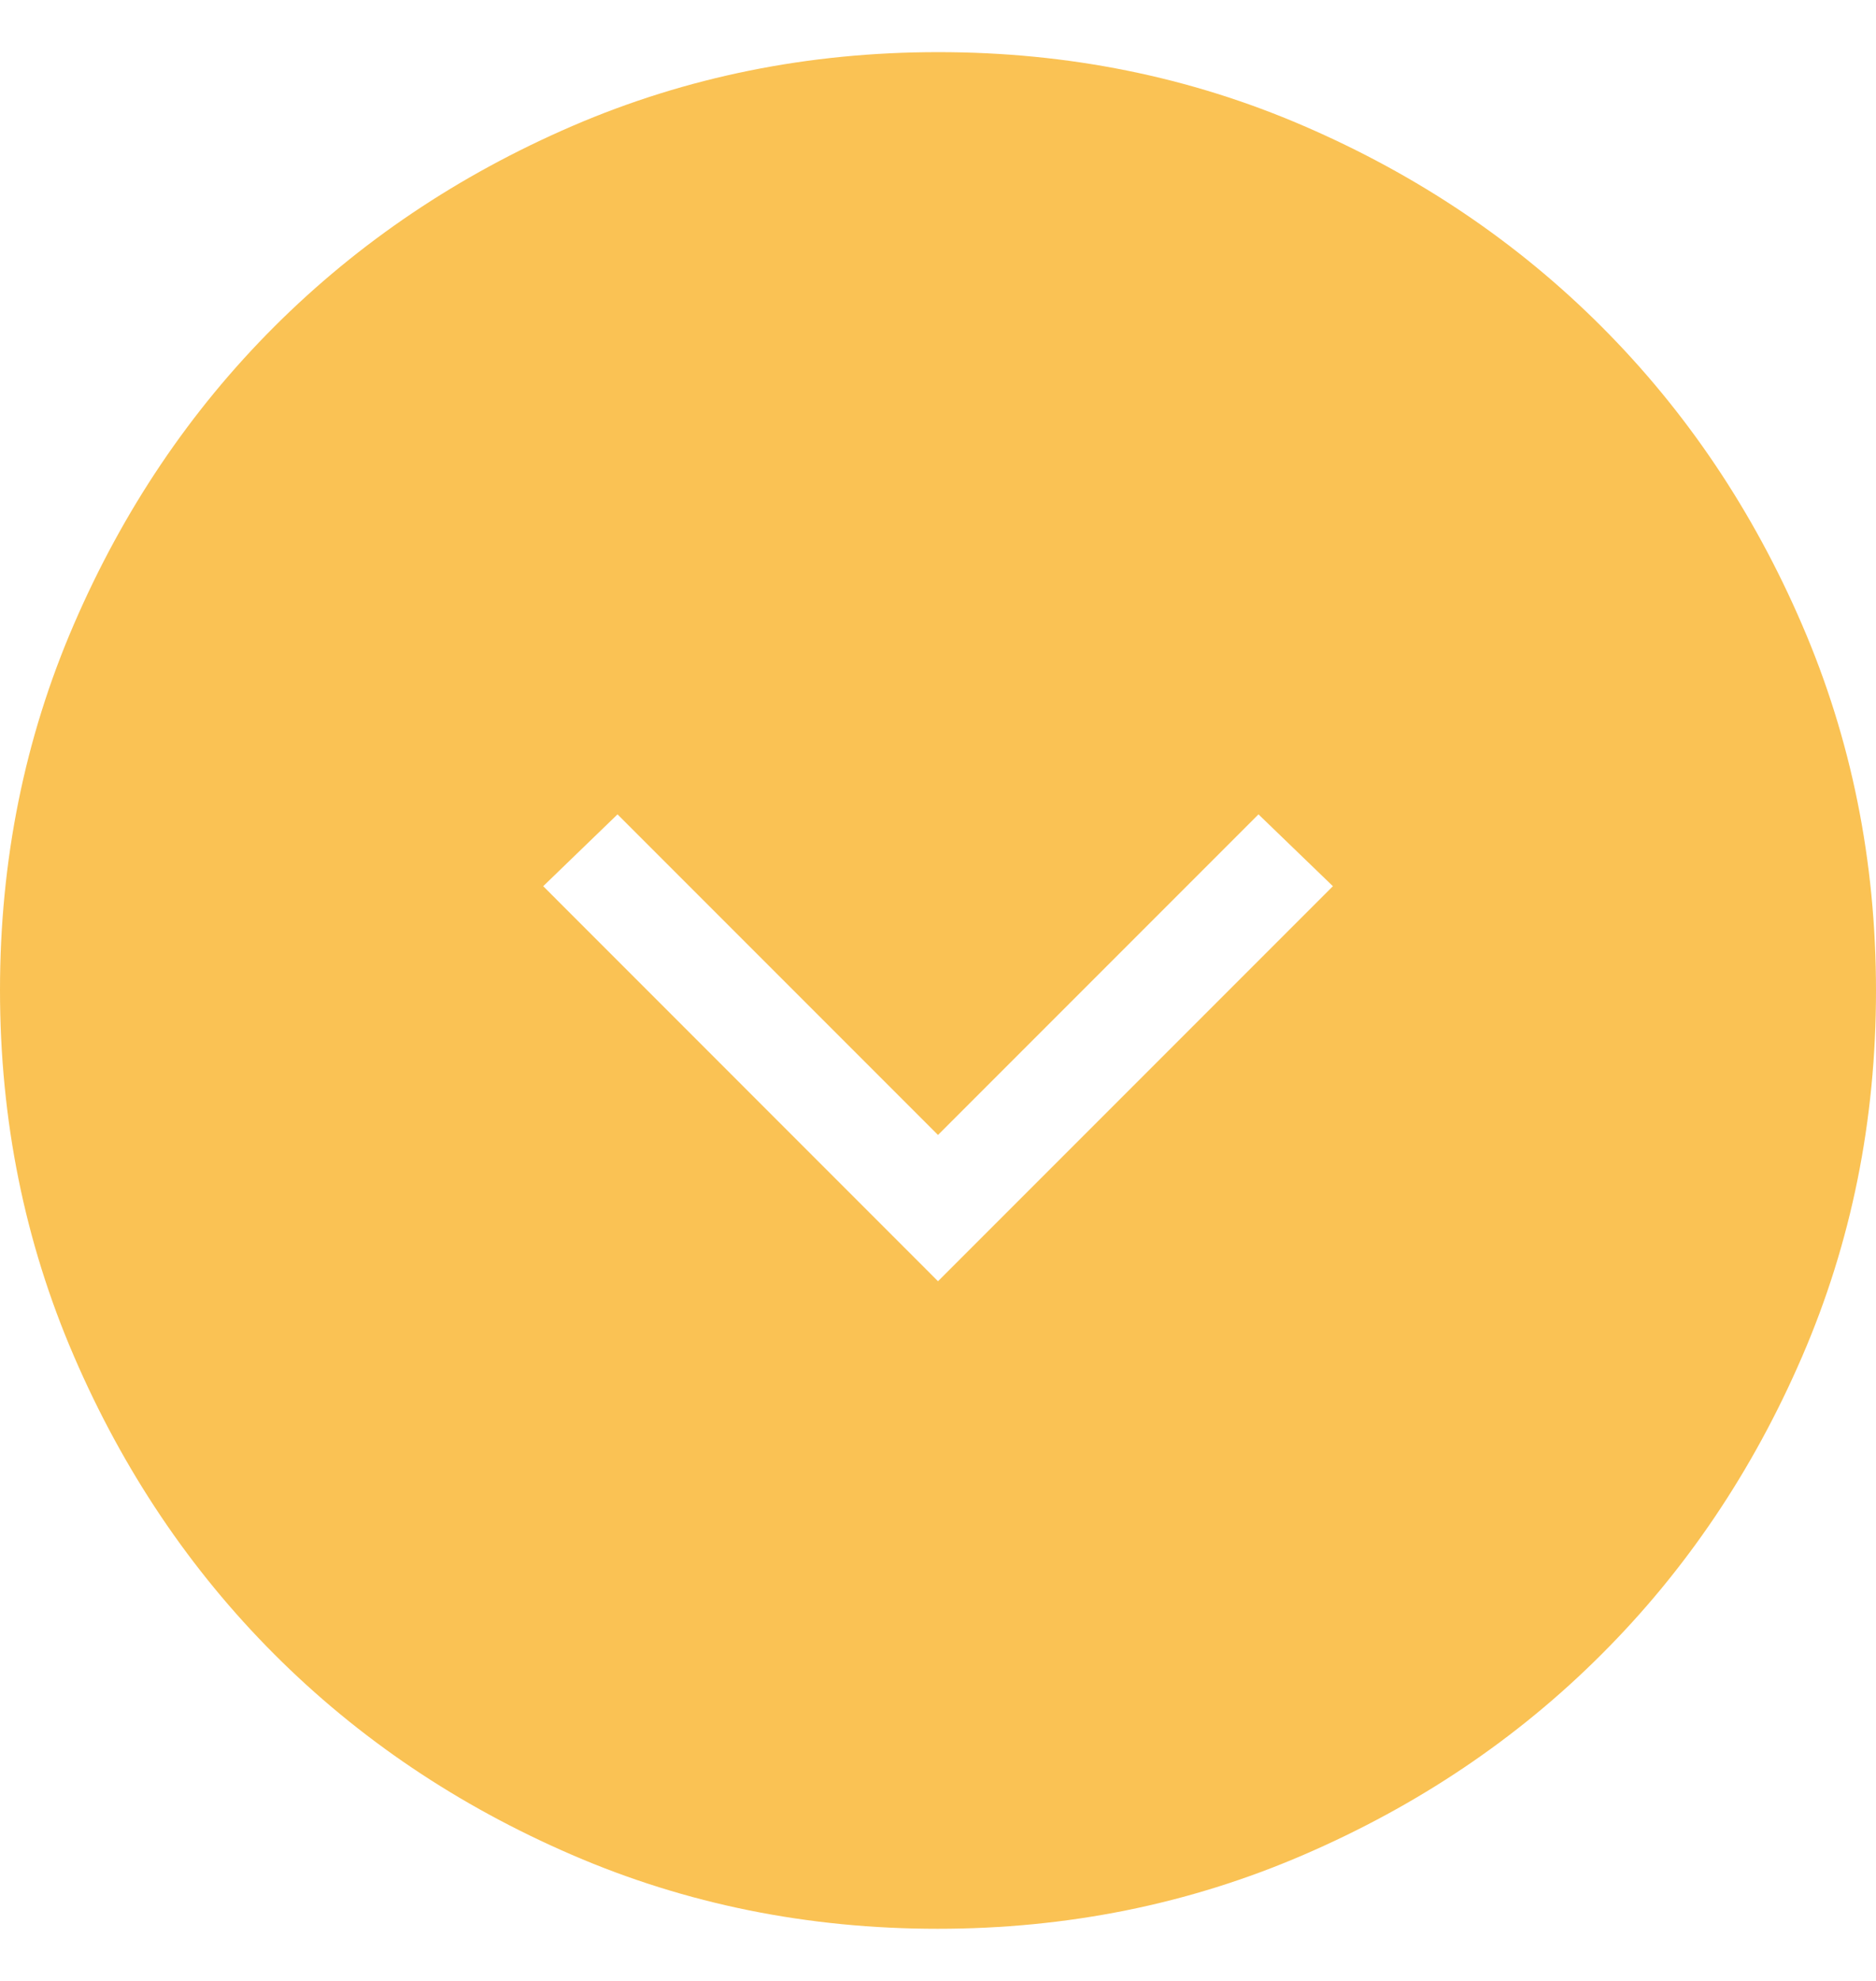 <svg width="18" height="19" viewBox="0 0 18 19" fill="none" xmlns="http://www.w3.org/2000/svg">
<path d="M9 10.886L12.075 7.811L12.789 8.5L9 12.289L5.212 8.5L5.925 7.811L9 10.886ZM18 9.503C18 8.259 17.764 7.089 17.291 5.993C16.819 4.897 16.178 3.945 15.368 3.134C14.559 2.324 13.607 1.682 12.512 1.209C11.418 0.736 10.248 0.5 9.003 0.5C7.759 0.5 6.589 0.736 5.493 1.208C4.397 1.681 3.445 2.322 2.634 3.131C1.823 3.941 1.182 4.893 0.709 5.988C0.236 7.082 0 8.252 0 9.497C0 10.741 0.236 11.911 0.709 13.007C1.181 14.102 1.822 15.056 2.631 15.866C3.441 16.677 4.393 17.318 5.488 17.791C6.582 18.264 7.752 18.5 8.997 18.5C10.241 18.5 11.411 18.264 12.507 17.791C13.602 17.319 14.556 16.678 15.366 15.868C16.177 15.059 16.818 14.107 17.291 13.012C17.764 11.918 18 10.748 18 9.503Z" fill="#FAC254"/>
</svg>
